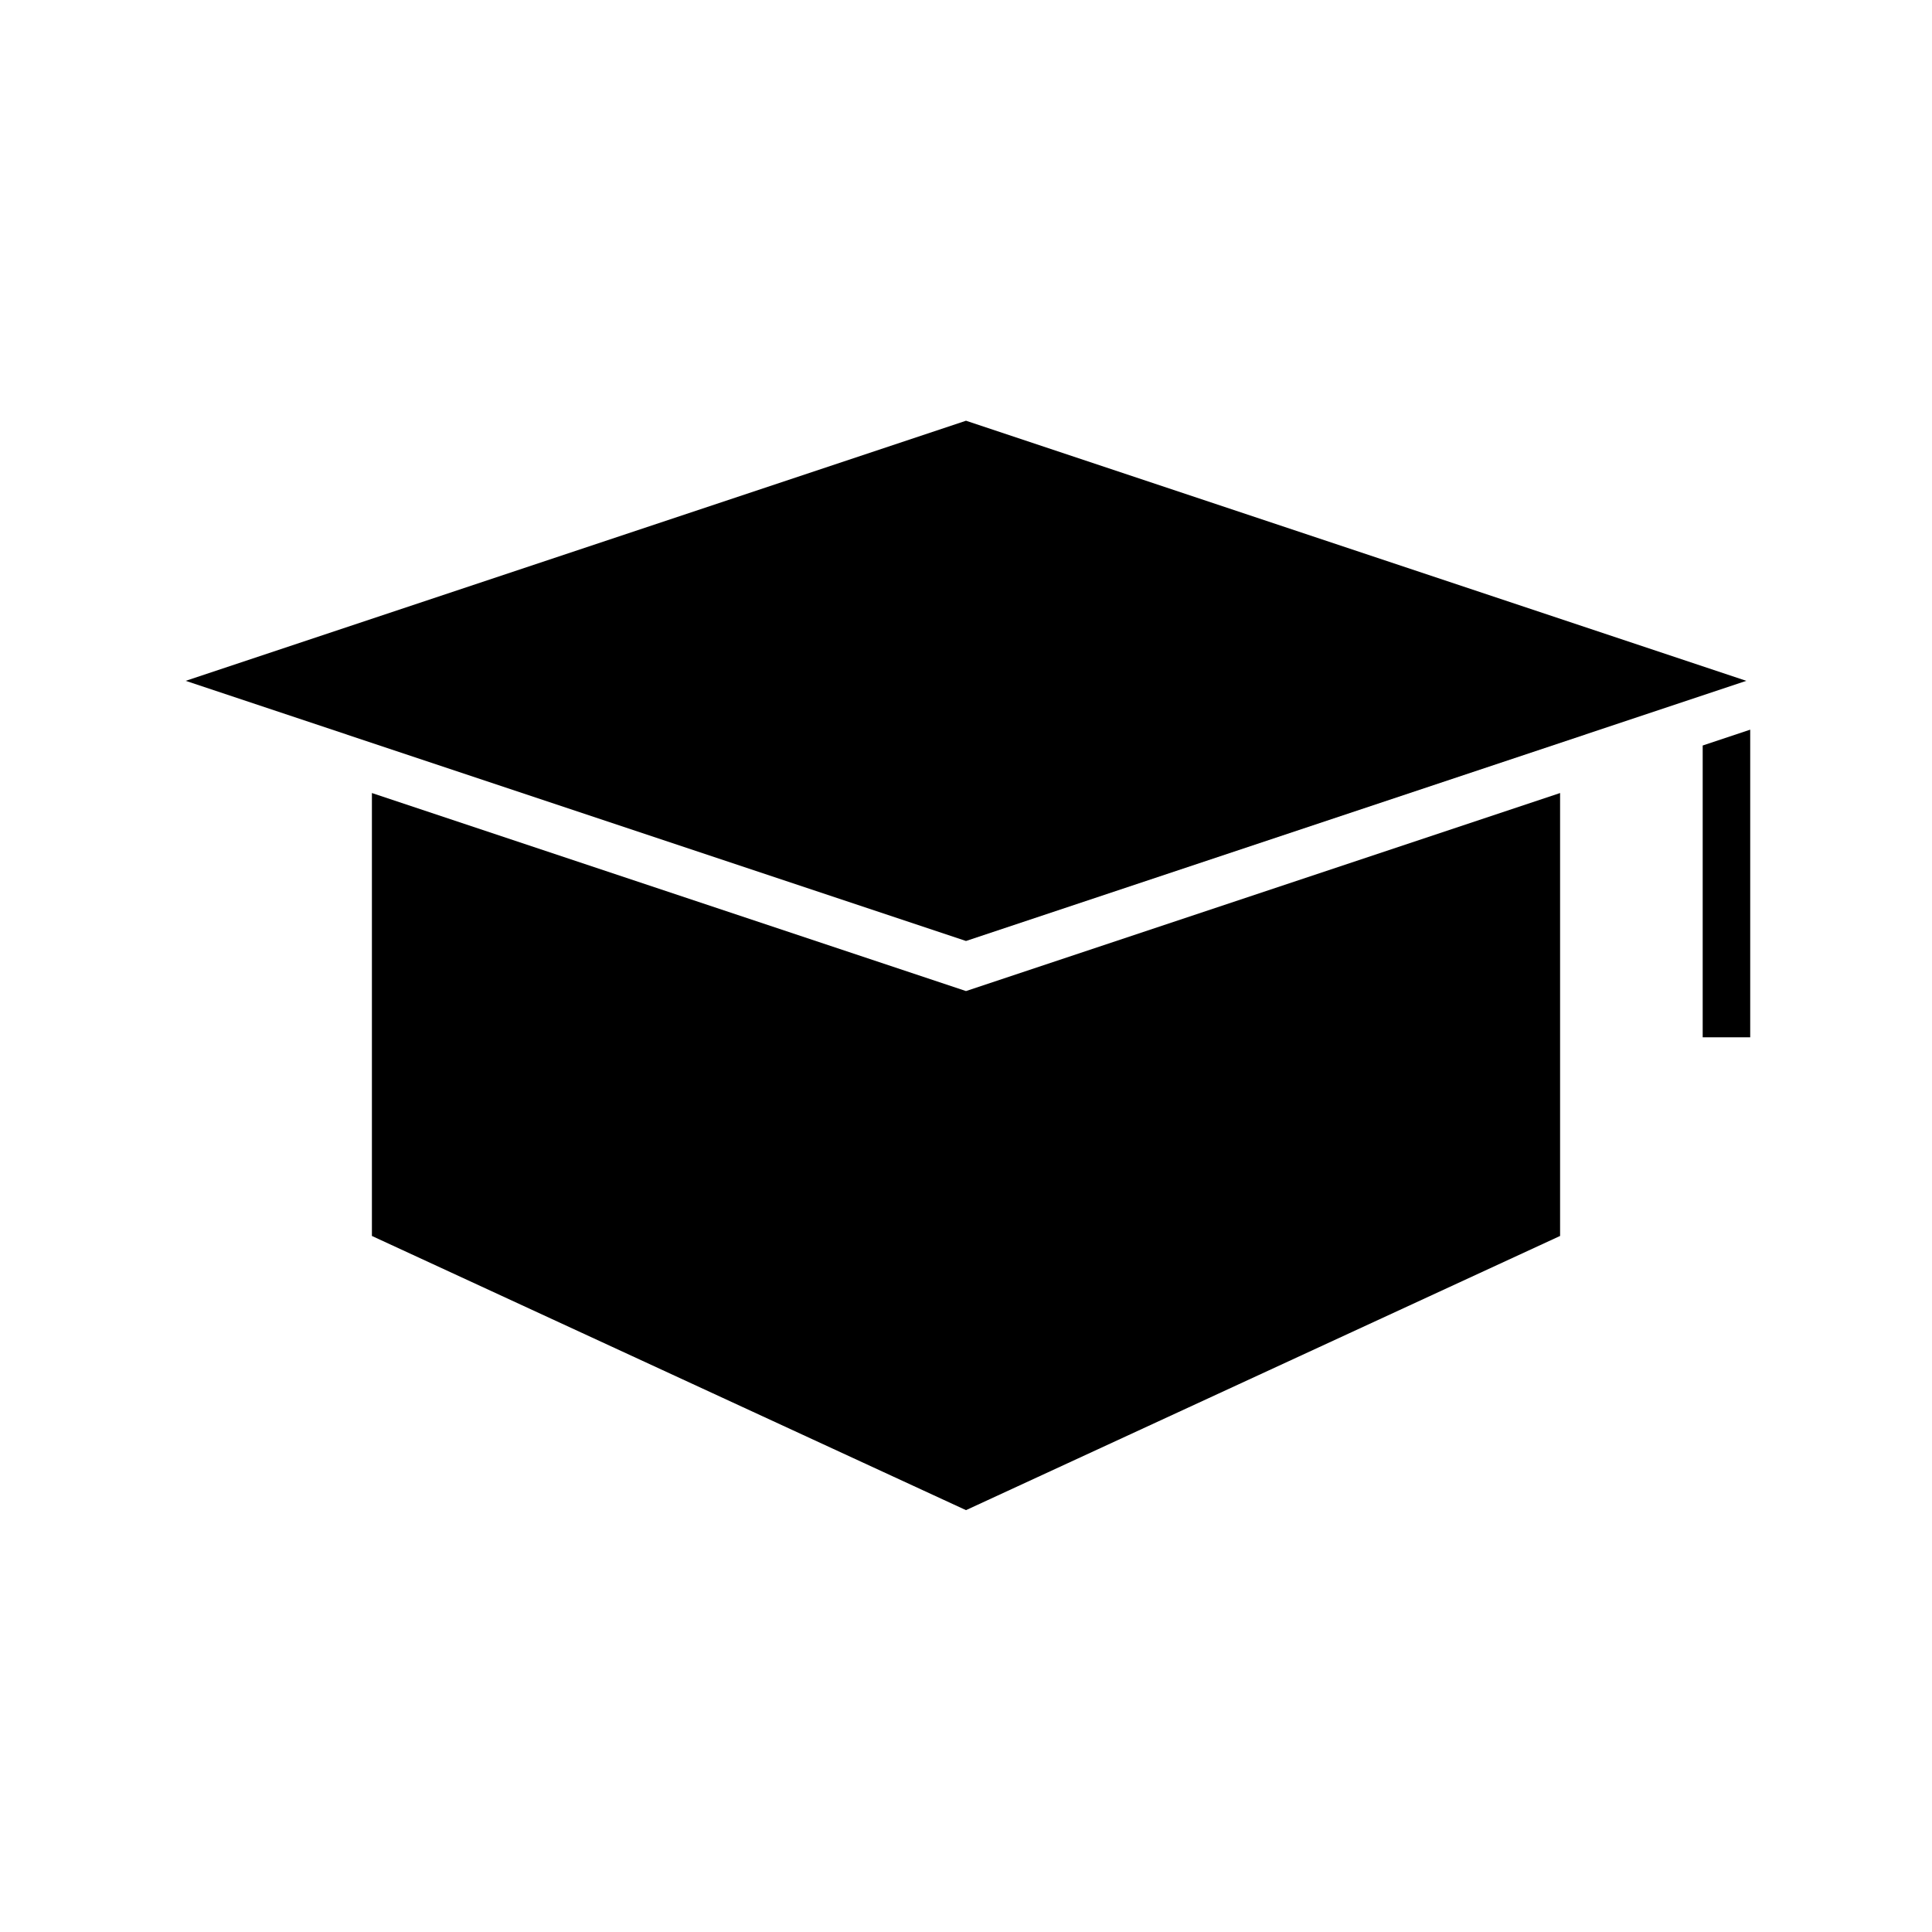 <?xml version="1.0" encoding="UTF-8"?>
<!-- Uploaded to: SVG Repo, www.svgrepo.com, Generator: SVG Repo Mixer Tools -->
<svg fill="#000000" width="800px" height="800px" version="1.1" viewBox="144 144 512 512" xmlns="http://www.w3.org/2000/svg">
 <g>
  <path d="m557.44 354.16-157.44 52.48-157.44-52.48v117.38l157.44 72.664 157.44-72.664z"/>
  <path d="m606.8 324.43-206.8-68.934-206.8 68.934 206.8 68.938z"/>
  <path d="m595.23 381.11v37.785h12.594v-81.527l-12.594 4.199z"/>
 </g>
</svg>